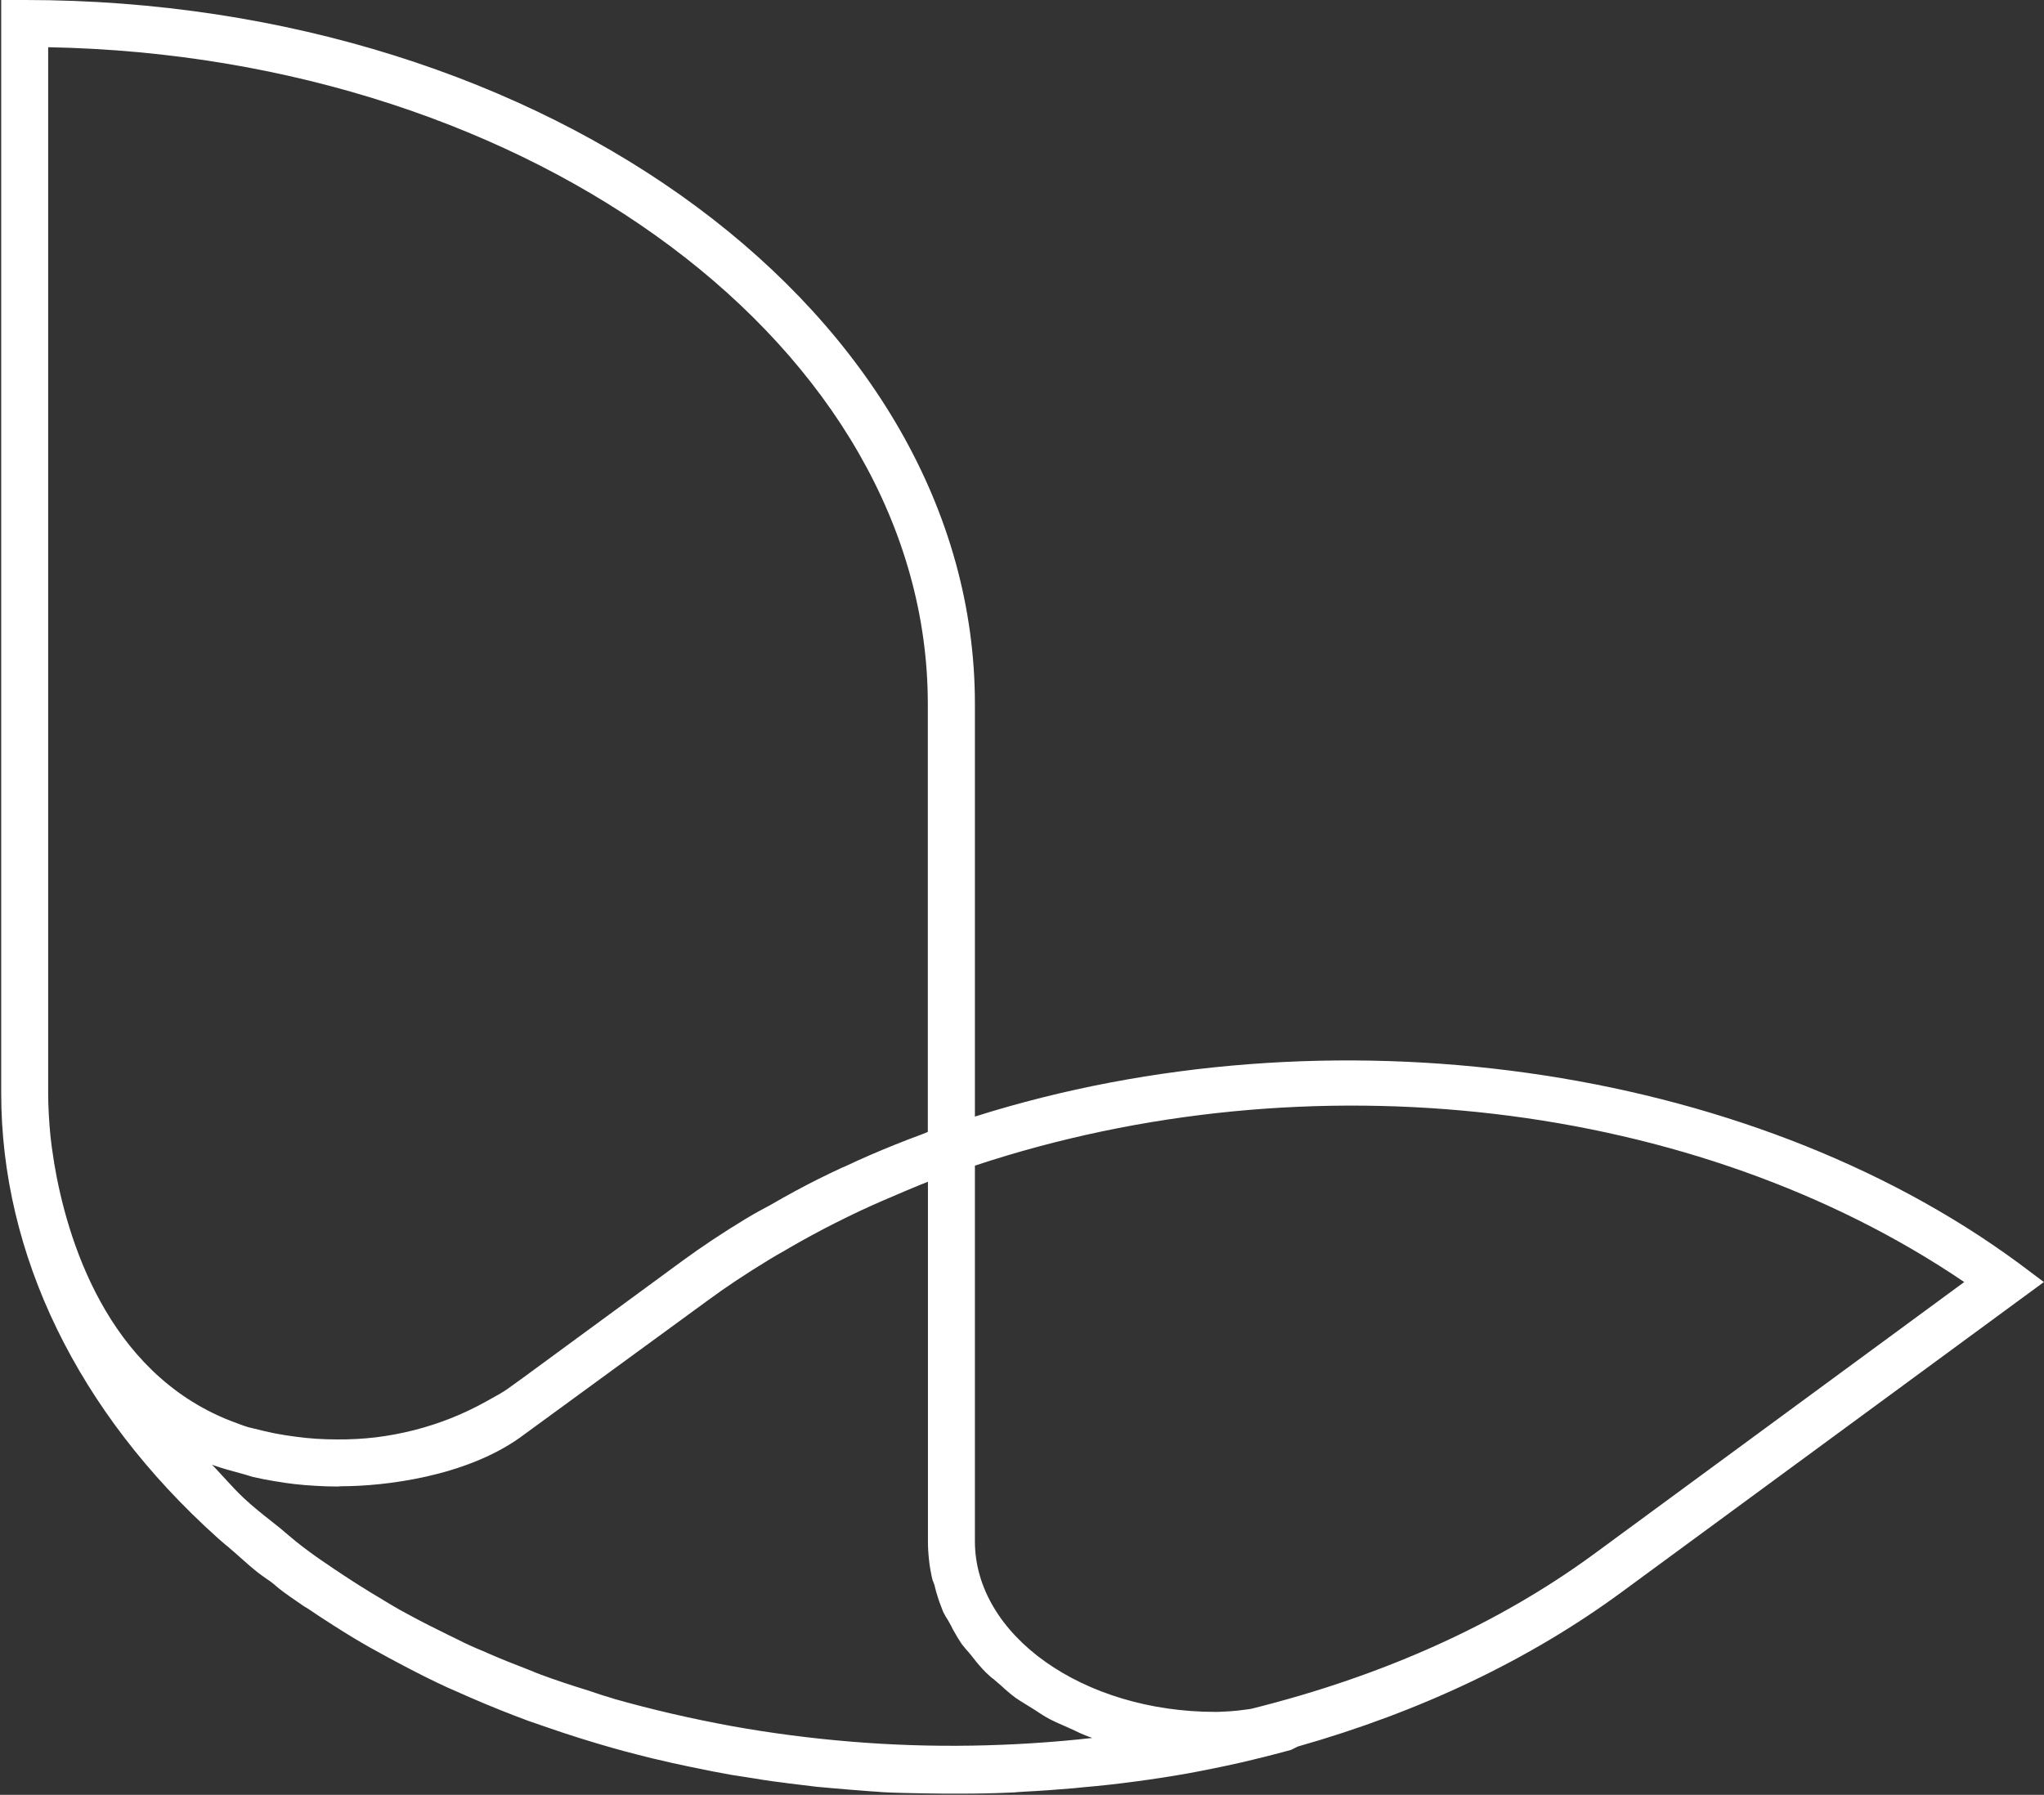 <svg version="1.2" xmlns="http://www.w3.org/2000/svg" viewBox="0 0 1545 1357" width="1545" height="1357">
	<rect x="0" y="0" width="1545" height="1357" fill="#333333" stroke="none"/>
	<title>lavoro-white-svg</title>
	<style>
		.s0 { fill: #ffffff } 
	</style>
	<path id="Layer" fill-rule="evenodd" class="s0" d="m1544.9 969.3l-319.1 234.4c-69.5 51.1-151.9 90.4-244.9 116.8l-5 2.5q-19.3 5.3-38.9 9.8-19.5 4.4-39.2 8-19.7 3.5-39.5 6.1-19.8 2.7-39.8 4.4l-6.8 0.7c-12.4 1-24.8 2-37.3 2.6l-4.8 0.3c-2 0.2-4 0.4-6 0.4-13.6 0.6-25.2 0.8-36.2 0.8-1.3 0-11.8 0-13.1 0l-15.6-0.2c-10.5-0.2-22.8-0.4-31.3-0.9l-5-0.4c-1.1 0-2.2-0.2-3.4-0.2l-17.8-1.4c-8-0.7-16-1.3-24-2.1l-14-1.7c-4.5-0.5-9-1.1-13.3-1.7l-5.5-0.7c-5.3-0.7-9.5-1.4-13.7-2.1l-8.2-1.3c-3.2-0.5-6.3-1-9.7-1.5-4.7-0.9-9.3-1.7-14-2.6l-18.2-3.7c-8-1.6-16.1-3.5-24.2-5.4l-3.5-0.8c-7.1-1.7-14-3.6-21-5.4l-9.1-2.5c-16.1-4.6-31.9-9.5-49.2-15.5l-14.2-4.9c-13.8-5.1-28.4-10.9-44.5-17.9l-9.5-4.2-7.1-3.1c-11.5-5.3-23.7-11.4-37-18.5-4.8-2.5-9.5-5.1-14.2-7.7l-7.3-4c-9.4-5.3-18.6-10.9-27.6-16.7-6.5-4.1-12.9-8.3-19.2-12.6l-2.3-1.4q-0.4-0.3-0.9-0.5-0.4-0.3-0.8-0.6-0.4-0.2-0.8-0.5-0.4-0.3-0.8-0.6l-3.8-2.6c-2.8-1.9-5.7-3.9-8.4-5.9l-3.3-2.5c-1.2-0.9-2.6-2.1-3.4-2.8q-1.2-1-2.4-2c-1.4-1.2-3-2.2-4.6-3.3-2.1-1.5-4.3-3-6.4-4.6-4.8-3.8-9.4-7.9-13.9-11.9-2.3-2.1-4.7-4.2-7.2-6.3-1.2-1.1-2-1.7-3.7-3.1-1.6-1.4-3.3-2.8-4.9-4.2l-1.2-1.1c-105.5-94.8-163.3-214-163.3-336v-826.5h17.8c395.9 0 718.2 238.9 718.2 532.2v312c267.2-84.5 583.2-40.4 788.5 110.5zm-1371 104.8c4.6 1.6 8.9 3.5 13.6 4.9 1.5 0.4 3.1 0.7 4.6 1.1q7.7 2 15.5 3.6 7.8 1.5 15.7 2.5 7.9 1.1 15.8 1.6 7.9 0.5 15.9 0.5 14.6 0.1 29.2-1.6 14.5-1.8 28.7-5.4 14.2-3.6 27.8-9 13.6-5.4 26.4-12.5l4.3-2.4q1.6-0.9 3.2-1.8 1.6-0.9 3.2-1.8 1.5-0.9 3.1-1.9 1.5-1 3-2l11.8-8.5 119.8-87.9c14.9-10.9 30.8-21.5 48.8-32.4 3.6-2.2 7.4-4.3 11.2-6.4l6.2-3.3c14.1-8.2 25.9-14.5 36.9-20 5.9-3 12-5.8 18.1-8.7l2.2-0.9c12.7-6 25.5-11.5 37.7-16.4 6.8-2.7 13.4-5.3 20.3-7.8l3.7-1.5 0.7-0.3v-323.6c0-267.8-297.6-489.7-664.9-496.5v790.7c0 10.8 0.7 21.6 1.7 32.3 0.6 5.5 1.4 11.7 2.6 19.1 0.2 0.5 0.2 0.9 0.2 1.4 9.5 56.7 39.5 158 133 194.9zm290.1 210.3c29.3 8.3 59 15.1 88.9 20.6 30 5.4 60.1 9.3 90.5 11.8 30.3 2.5 60.7 3.5 91.2 3 30.4-0.5 60.8-2.4 91-5.8l-2.7-1c-4.2-1.5-8.2-3.4-12.1-5.3l-8.3-3.7c-3-1.3-6-2.6-8.8-4.1-4-2.1-7.7-4.5-11.4-7l-7.4-4.6c-2.5-1.5-4.9-3-7.2-4.6-3.9-2.9-7.5-6-10.8-9.1l-5.8-5q-0.8-0.6-1.6-1.2-0.7-0.6-1.5-1.3-0.7-0.6-1.4-1.3-0.7-0.6-1.4-1.3-1.3-1.3-2.5-2.6-1.2-1.3-2.4-2.7-1.1-1.4-2.3-2.7-1.1-1.4-2.2-2.8l-2.3-2.9q-1.2-1.5-2.4-2.8-0.6-0.7-1.2-1.3-0.5-0.6-1-1.3-0.6-0.6-1.1-1.3-0.5-0.7-1-1.3-1.1-1.6-2.1-3.3-1.1-1.6-2-3.3-1-1.6-1.9-3.3-1-1.7-1.8-3.5l-1.5-2.7c-0.5-1-1.1-1.9-1.7-2.9q-0.4-0.6-0.8-1.2-0.3-0.7-0.7-1.3-0.4-0.7-0.7-1.3-0.3-0.7-0.7-1.3-1-2.5-1.9-5-1-2.5-1.8-5.1-0.8-2.5-1.6-5.1-0.7-2.6-1.3-5.2-0.3-0.9-0.7-1.8-0.2-0.5-0.3-0.9-0.2-0.5-0.4-0.9-0.1-0.5-0.2-0.9-0.2-0.5-0.3-1-0.7-3.3-1.3-6.8-0.6-3.4-0.9-6.8-0.4-3.5-0.6-6.9-0.2-3.5-0.2-6.9v-271.9c-4.1 1.6-8.1 3.2-12.1 4.9l-5.5 2.3c-11.3 4.8-22.6 9.6-33.7 14.8q-9.7 4.6-19.2 9.4c-11.1 5.6-22.4 11.7-33.8 18.3l-3.9 2.3c-4 2.2-7.9 4.5-11.7 6.8-17.9 10.9-33.1 21-46.5 30.9l-142.1 103.8c-41.7 29.6-102.6 36.7-135 36.7-1 0-1.9 0.2-2.8 0.2q-8.1 0-16.1-0.5-8-0.4-16-1.3-8-0.9-15.9-2.3-7.9-1.3-15.8-3.1c-1.6-0.4-3.3-1-5-1.5l-3.1-0.9c-8.1-2.2-14.8-4-21.4-6.3l-1.6-0.6c1.1 1.1 2.2 2.2 3.2 3.3q3.5 3.8 7.1 7.7c4.4 4.8 8.9 9.7 13.7 14.2 6.4 6 13.5 11.7 20.5 17.2l7.9 6.3c2 1.8 4 3.4 6 5.1 3.4 2.9 6.8 5.7 10.4 8.4q9.4 7.2 19.4 13.8c2.4 1.7 4.9 3.4 7.4 5l4.5 3c8.8 5.8 17.9 11.5 27.2 17l4.6 2.8c3.4 2.1 6.9 4.1 10.2 6l5.7 3.1c10.4 5.7 21 11 31.8 16.3l5.8 2.8c3.1 1.6 6.7 3.4 9.7 4.7 3 1.4 6.1 2.7 9.3 4l4.8 2.1c8.9 3.9 18.1 7.6 27.3 11.1l4.8 1.9q3.7 1.6 7.5 3c11.6 4.3 23.5 8.2 35.5 11.9l6.3 2.1c3.1 1.1 6.4 2.1 9.8 3.1l3.5 1.1zm1020.7-315.1c-202.7-137.6-494.7-172-747.8-88v284c0 71.1 81.6 129 181.9 129q2.8 0 5.6-0.2 2.9-0.1 5.7-0.3 2.8-0.2 5.6-0.5 2.8-0.3 5.6-0.7l4.3-0.6c100.1-24.9 187.3-64.3 259.3-117.1z"/>
</svg>